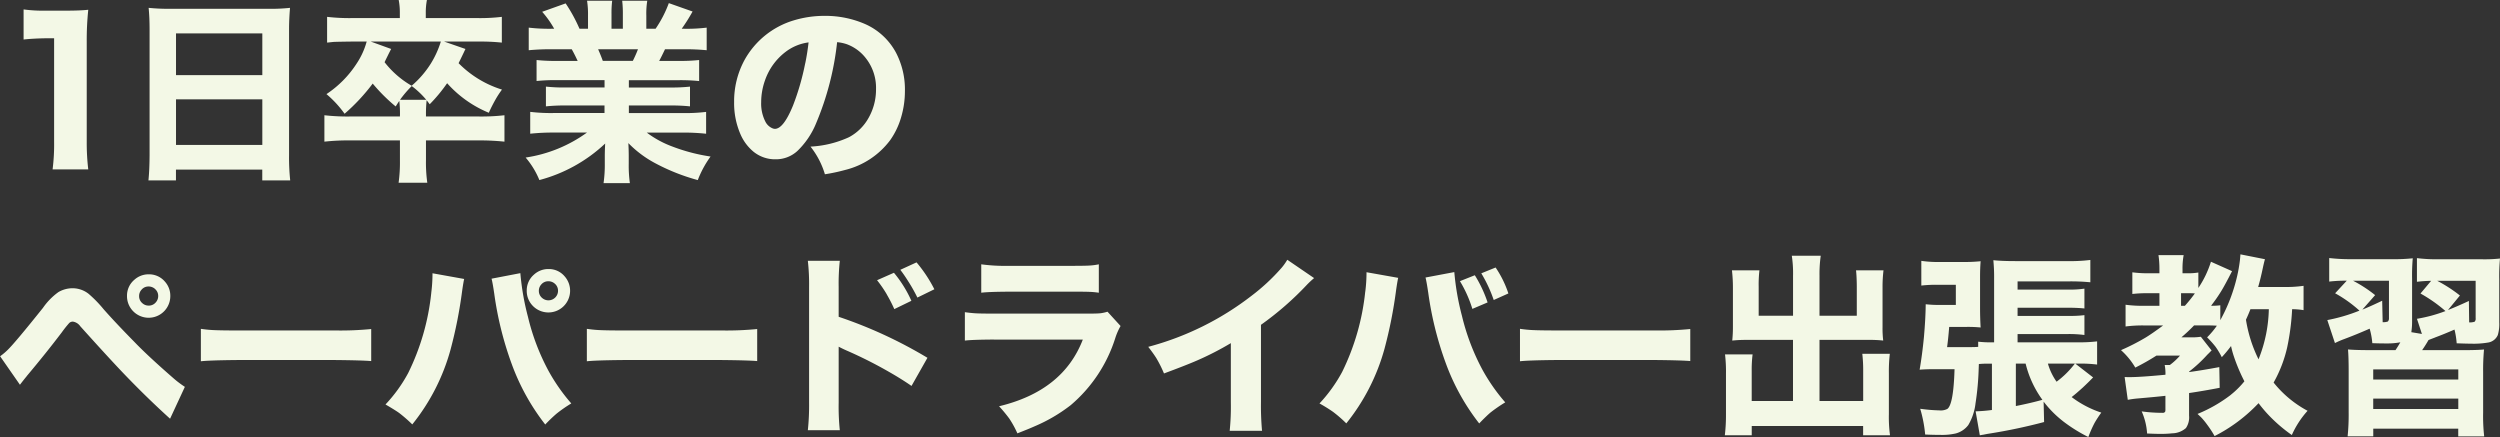 <svg xmlns="http://www.w3.org/2000/svg" width="281.594" height="49.219" viewBox="0 0 281.594 49.219">
  <rect x="0" y="0" width="281.594" height="49.219" fill="#333333" stroke="none"/>
  <defs>
    <style>
      .cls-1 {
        fill: #f3f8e6;
        fill-rule: evenodd;
      }
    </style>
  </defs>
  <path id="mv_h2.svg" class="cls-1" d="M638.032,365.67q1.076-.117,2.471-0.139h0.967v11.677a21.985,21.985,0,0,1-.172,3.093h4.018a25.769,25.769,0,0,1-.172-3.093v-11.3a33.551,33.551,0,0,1,.172-3.588q-0.935.1-2.482,0.1h-2.395a16.064,16.064,0,0,1-2.407-.14v3.394Zm27.619-3.459H654.608a22.586,22.586,0,0,1-2.492-.107q0.107,1.053.107,2.417v14.19q-0.01,1.7-.129,2.826h3.1v-1.214h9.722v1.214h3.147a24.663,24.663,0,0,1-.129-2.836V364.456q0-1.02.108-2.352a20.441,20.441,0,0,1-2.4.107h0ZM655.2,364.983h9.722v4.7H655.2v-4.7Zm9.722,12.558H655.2v-5.135h9.722v5.135Zm15.5-3.352v0.151h-5.564a23.155,23.155,0,0,1-2.944-.14v2.975a24.145,24.145,0,0,1,2.944-.139h5.564v2.245a16.833,16.833,0,0,1-.15,2.524h3.233a16.462,16.462,0,0,1-.15-2.556v-2.213h5.876a26.426,26.426,0,0,1,2.965.139V374.2a23.229,23.229,0,0,1-2.965.14h-5.876v-0.162a14.781,14.781,0,0,1,.075-1.665c0.107,0.129.222,0.28,0.344,0.451a17.853,17.853,0,0,0,1.965-2.373,12.789,12.789,0,0,0,4.695,3.329q0.269-.623.73-1.45a11.029,11.029,0,0,1,.752-1.16,11.757,11.757,0,0,1-4.887-2.975q0.354-.709.773-1.6L685.4,365.9h3.9a23.037,23.037,0,0,1,2.6.118v-2.9a20.785,20.785,0,0,1-2.7.139h-5.866v-0.569a7.556,7.556,0,0,1,.129-1.472h-3.179a7.6,7.6,0,0,1,.128,1.483v0.558H674.98a21.9,21.9,0,0,1-2.761-.139v2.9l0.7-.075q0.3-.021,2.009-0.043h1.751c-0.057.186-.1,0.326-0.129,0.419a8.438,8.438,0,0,1-1.02,2.084,11.762,11.762,0,0,1-3.384,3.416,11.878,11.878,0,0,1,2.041,2.213,21.555,21.555,0,0,0,3.169-3.4,19.472,19.472,0,0,0,2.589,2.579q0.246-.4.408-0.624a13.539,13.539,0,0,1,.075,1.6h0Zm1.332-3.276a9.6,9.6,0,0,1,1.633,1.547h-2.954a11.867,11.867,0,0,1,1.321-1.547h0Zm-2.32-4.179-2.31-.838h7.907a10.7,10.7,0,0,1-1.128,2.482,10.983,10.983,0,0,1-2.16,2.5,10.462,10.462,0,0,1-3.05-2.654q0.418-.87.741-1.493h0Zm24.032,4.34h-4.4a19.189,19.189,0,0,1-2.2-.1V373.2a19.9,19.9,0,0,1,2.2-.1h4.4v0.849h-5.651a20.021,20.021,0,0,1-2.717-.129v2.46a24.039,24.039,0,0,1,2.75-.129h3.641a15.692,15.692,0,0,1-6.907,2.814,9.3,9.3,0,0,1,1.547,2.535,17.219,17.219,0,0,0,7.412-4.114q-0.043.785-.043,1.375v0.87a14.793,14.793,0,0,1-.14,2.213h2.965a14.293,14.293,0,0,1-.129-2.191v-0.9q0-.654-0.043-1.417a12.181,12.181,0,0,0,2.987,2.245,22.765,22.765,0,0,0,4.834,1.922,11.554,11.554,0,0,1,1.439-2.653,20.39,20.39,0,0,1-4.308-1.128,11.294,11.294,0,0,1-2.878-1.568h3.985a23.622,23.622,0,0,1,2.7.129v-2.46a19.031,19.031,0,0,1-2.717.129h-5.984V373.1h4.673a19.838,19.838,0,0,1,2.213.1v-2.224a19.653,19.653,0,0,1-2.213.1h-4.673v-0.827h5.715a20.908,20.908,0,0,1,2.2.1V367.98a19.351,19.351,0,0,1-2.2.1h-2.3q0.247-.452.655-1.311h2.031a24.471,24.471,0,0,1,2.664.108v-2.546a18.144,18.144,0,0,1-2.514.128h-0.3a19.648,19.648,0,0,0,1.225-1.944l-2.675-.945a13.076,13.076,0,0,1-1.493,2.889h-1.042v-1.492a9.064,9.064,0,0,1,.107-1.666h-2.825a12.358,12.358,0,0,1,.075,1.536v1.622h-1.278v-1.622a11.157,11.157,0,0,1,.075-1.536H701.5a9.859,9.859,0,0,1,.107,1.666v1.492h-0.956l-0.064-.139a17.56,17.56,0,0,0-1.5-2.718l-2.643.945a10.9,10.9,0,0,1,1.354,1.912h-0.333a19.373,19.373,0,0,1-2.535-.128v2.546a25.335,25.335,0,0,1,2.675-.108h2.17q0.267,0.462.666,1.311h-2.428a19.351,19.351,0,0,1-2.2-.1v2.363a20.724,20.724,0,0,1,2.2-.1h5.457v0.827Zm-0.72-4.308h4.49a14.131,14.131,0,0,1-.58,1.311h-3.383q-0.206-.581-0.527-1.311h0Zm28.09-.537a4.809,4.809,0,0,1,2.041,1.515,5.385,5.385,0,0,1,1.171,3.513,6.457,6.457,0,0,1-.816,3.2,5.476,5.476,0,0,1-2.224,2.213,11.775,11.775,0,0,1-4.34,1.063,9.227,9.227,0,0,1,1.622,3.115,20.023,20.023,0,0,0,2.267-.483,9.037,9.037,0,0,0,5.081-3.352,8.582,8.582,0,0,0,1.235-2.573,10.416,10.416,0,0,0,.43-2.991,8.95,8.95,0,0,0-1-4.286,7.274,7.274,0,0,0-3.556-3.266,11.2,11.2,0,0,0-4.49-.891,11.9,11.9,0,0,0-3.5.515,9.424,9.424,0,0,0-5.521,4.458,9.733,9.733,0,0,0-1.171,4.737,8.77,8.77,0,0,0,.709,3.61,5.233,5.233,0,0,0,1.482,1.987,3.846,3.846,0,0,0,2.471.849,3.573,3.573,0,0,0,2.449-.924,9.075,9.075,0,0,0,2.138-3.169,32.443,32.443,0,0,0,2.352-9.1,4.694,4.694,0,0,1,1.171.258h0Zm-4.769,2.138A27.979,27.979,0,0,1,724.7,373.1q-1.076,2.632-2.041,2.632a0.719,0.719,0,0,1-.258-0.054,1.591,1.591,0,0,1-.838-0.806,4.437,4.437,0,0,1-.451-2.137,7.361,7.361,0,0,1,.44-2.492,6.813,6.813,0,0,1,2.267-3.148,5.415,5.415,0,0,1,2.632-1.1q-0.141,1.236-.376,2.364h0ZM638.387,403.58q2.159-2.566,3.953-4.931a12.5,12.5,0,0,1,.838-1.053,0.589,0.589,0,0,1,.419-0.15,1.238,1.238,0,0,1,.816.516q3.513,3.909,5.2,5.65,2.47,2.556,4.919,4.77l1.666-3.588a11.393,11.393,0,0,1-1.182-.881q-2.955-2.567-4.48-4.157-2.137-2.17-3.5-3.717a13.782,13.782,0,0,0-1.686-1.729,2.934,2.934,0,0,0-1.8-.624,3.165,3.165,0,0,0-1.59.43,7.29,7.29,0,0,0-1.74,1.773q-3.126,3.909-3.974,4.736a6.738,6.738,0,0,1-.86.721l2.235,3.211q0.375-.494.773-0.977h0Zm12.1-10.828a2.325,2.325,0,0,0-.806,1.793,2.406,2.406,0,0,0,.623,1.655,2.439,2.439,0,0,0,4.254-1.644,2.378,2.378,0,0,0-.623-1.633,2.33,2.33,0,0,0-1.773-.805,2.379,2.379,0,0,0-1.675.634h0Zm2.352,1.02a1.019,1.019,0,0,1,.355.784,1.057,1.057,0,0,1-.28.731,1.01,1.01,0,0,1-.795.354,1.039,1.039,0,0,1-.719-0.279,1.01,1.01,0,0,1-.355-0.8,1.044,1.044,0,0,1,.28-0.72,1.008,1.008,0,0,1,.773-0.354,1.075,1.075,0,0,1,.741.279h0Zm9.2,8h11.108q3.1,0.032,4.039.119v-3.61a35.7,35.7,0,0,1-4.018.161h-11.15q-1.7,0-2.611-.043-0.677-.033-1.407-0.14v3.653q0.9-.108,4.039-0.14h0Zm21.914-7.573a26.564,26.564,0,0,1-2.6,9.034,16.593,16.593,0,0,1-2.557,3.545q0.989,0.57,1.525.945a16.438,16.438,0,0,1,1.493,1.3,23.153,23.153,0,0,0,4.308-8.422,50.941,50.941,0,0,0,1.311-6.639q0.139-.966.225-1.321L684.091,392a17.266,17.266,0,0,1-.14,2.2h0Zm7.09,0.075a37.942,37.942,0,0,0,1.976,7.96,24.864,24.864,0,0,0,3.771,6.8,16.815,16.815,0,0,1,1.278-1.225,15.523,15.523,0,0,1,1.655-1.149,20.9,20.9,0,0,1-2.557-3.653,24.994,24.994,0,0,1-2.32-6.09,28.753,28.753,0,0,1-.86-4.931l-3.244.623q0.118,0.429.3,1.665h0Zm4.469-2.116a2.329,2.329,0,0,0-.806,1.794,2.4,2.4,0,0,0,.623,1.654,2.445,2.445,0,1,0,3.631-3.276,2.306,2.306,0,0,0-1.772-.806,2.384,2.384,0,0,0-1.676.634h0Zm2.363,1.02a1.023,1.023,0,0,1,.355.784,1.061,1.061,0,0,1-.28.731,1.079,1.079,0,0,1-1.525.075,1.029,1.029,0,0,1-.355-0.794,1.045,1.045,0,0,1,.28-0.721,1.019,1.019,0,0,1,.784-0.354,1.075,1.075,0,0,1,.741.279h0Zm7.641,8.594h11.107q3.105,0.032,4.039.119v-3.61a35.672,35.672,0,0,1-4.018.161h-11.15q-1.7,0-2.61-.043c-0.451-.022-0.921-0.068-1.407-0.14v3.653q0.9-.108,4.039-0.14h0Zm29.743-7.39a16.546,16.546,0,0,1,.849,1.654l1.923-.935a13.468,13.468,0,0,0-1.966-3.158l-1.9.838a13.977,13.977,0,0,1,1.1,1.6h0Zm2.481-1.376a17.88,17.88,0,0,1,.967,1.73l1.912-.935a15.584,15.584,0,0,0-2.008-3.029l-1.827.838q0.462,0.6.956,1.4h0Zm-7.9,13.6v-6.338q0.354,0.193.838,0.409A48.061,48.061,0,0,1,735.5,403.1q1.417,0.807,2.546,1.59l1.794-3.169a50.763,50.763,0,0,0-10-4.619v-3.351a24.167,24.167,0,0,1,.129-2.954h-3.6a23.563,23.563,0,0,1,.14,2.943v13.03a27.07,27.07,0,0,1-.14,3.105h3.6a25.6,25.6,0,0,1-.129-3.062h0Zm19.035-12.536H756.2q1.355,0,1.859.021a9.466,9.466,0,0,1,1.085.1v-3.2a7.371,7.371,0,0,1-.9.129q-0.5.043-2.084,0.043h-7.229a19.641,19.641,0,0,1-3.03-.172v3.2q0.743-.1,2.976-0.118h0Zm-1.547,5.4h10.012q-2.224,5.779-9.432,7.509a16.65,16.65,0,0,1,1.15,1.386,11.287,11.287,0,0,1,.913,1.665q1.353-.526,1.955-0.8a18.131,18.131,0,0,0,4.05-2.374,16.343,16.343,0,0,0,5.006-7.509,6.993,6.993,0,0,1,.612-1.407l-1.472-1.611a4.655,4.655,0,0,1-.773.172q-0.366.042-1.375,0.043H747.385q-1.5,0-2.106-.033c-0.358-.022-0.766-0.064-1.224-0.129v3.2q0.86-.106,3.276-0.118h0Zm32.377-8.057a22.554,22.554,0,0,1-3.394,3.148,32.7,32.7,0,0,1-11.6,5.725q0.591,0.764.913,1.279a13.653,13.653,0,0,1,.86,1.719q2.577-.957,3.749-1.472a33.383,33.383,0,0,0,3.781-1.944v6.681a26.816,26.816,0,0,1-.129,3.191h3.642a31.319,31.319,0,0,1-.119-3.266v-8.669a34.468,34.468,0,0,0,5.146-4.479,10.092,10.092,0,0,1,.838-0.784l-3.019-2.063a6.334,6.334,0,0,1-.666.934h0Zm21.511,4.6,1.718-.73a14.19,14.19,0,0,0-1.439-3.062l-1.676.666a13.858,13.858,0,0,1,1.4,3.126h0Zm2.406-1,1.654-.741a11.829,11.829,0,0,0-1.439-2.922l-1.612.655a15.507,15.507,0,0,1,1.4,3.008h0Zm-14.47-.945a26.676,26.676,0,0,1-2.6,9.045A16.949,16.949,0,0,1,784,406.663a17.113,17.113,0,0,1,1.525.945,14.246,14.246,0,0,1,1.493,1.3,23.153,23.153,0,0,0,4.308-8.422,50.791,50.791,0,0,0,1.311-6.649q0.14-.957.225-1.322l-3.566-.633a17.031,17.031,0,0,1-.14,2.191h0Zm7.09,0.075a38.1,38.1,0,0,0,1.977,7.971,24.836,24.836,0,0,0,3.77,6.8q0.762-.795,1.278-1.236a16.915,16.915,0,0,1,1.655-1.138,20.935,20.935,0,0,1-2.557-3.653,25.221,25.221,0,0,1-2.32-6.091,28.954,28.954,0,0,1-.86-4.93l-3.244.612q0.119,0.441.3,1.665h0Zm14.374,7.627h11.107q3.105,0.032,4.039.119v-3.61a35.664,35.664,0,0,1-4.017.161H810.6q-1.7,0-2.61-.043-0.677-.033-1.408-0.14v3.653q0.9-.108,4.04-0.14h0Zm22.851-4.984v-3.309a14.079,14.079,0,0,1,.086-1.805h-3.094a17.536,17.536,0,0,1,.108,2.02v4.34a14.355,14.355,0,0,1-.076,1.547,15.2,15.2,0,0,1,1.687-.075h5.156v6.885h-4.651v-3.362a13.956,13.956,0,0,1,.1-1.891h-3.105a16.714,16.714,0,0,1,.107,2.181v4.565a19.58,19.58,0,0,1-.129,2.364h3.03v-1.042h12.547v1.042h3.029a15.339,15.339,0,0,1-.129-2.364v-4.619a17.419,17.419,0,0,1,.107-2.191h-3.1a15.961,15.961,0,0,1,.1,1.9v3.416h-4.92v-6.885h5.532a14.036,14.036,0,0,1,1.644.075,11.2,11.2,0,0,1-.076-1.547v-4.361a15.606,15.606,0,0,1,.108-2h-3.094c0.05,0.438.079,1.031,0.086,1.784v3.33h-4.2v-4.469a14.662,14.662,0,0,1,.139-2.288H837.2a13.227,13.227,0,0,1,.139,2.288v4.469H833.47ZM867.7,408.629a17.412,17.412,0,0,0,2.9,1.815,13.323,13.323,0,0,1,.709-1.6,12.792,12.792,0,0,1,.752-1.149,11.423,11.423,0,0,1-3.341-1.751q0.516-.4,1.257-1.074,0.612-.57,1.16-1.139l-2.008-1.558h0.429a15.323,15.323,0,0,1,2.031.108v-2.611a16.509,16.509,0,0,1-2.138.108h-6.821v-0.934h5.725a13.536,13.536,0,0,1,1.805.107v-2.235a12.809,12.809,0,0,1-1.783.086h-5.747v-0.924h5.725q1.161,0.012,1.805.087v-2.235a11.1,11.1,0,0,1-1.848.108h-5.682v-0.924h5.714a22.913,22.913,0,0,1,2.482.1V390.5a18.506,18.506,0,0,1-2.611.129h-5.854q-1.5,0-2.46-.1a19.5,19.5,0,0,1,.086,2.052v7.2h-0.172a12.953,12.953,0,0,1-1.622-.075v0.58c-0.193.022-.548,0.032-1.063,0.032h-2.439q0.129-.923.236-2.277H856.9a14.089,14.089,0,0,1,1.568.065c-0.043-.746-0.064-1.479-0.064-2.2v-3.5q0-.987.064-1.762a17.519,17.519,0,0,1-1.8.086H853.85a12.967,12.967,0,0,1-2.062-.128v2.782a14.4,14.4,0,0,1,1.88-.086h2.008v2.267H853.99a13.4,13.4,0,0,1-1.708-.076q-0.011,1.537-.2,3.706-0.2,2.031-.484,3.664,0.753-.056,1.547-0.055h2.385q-0.118,3.964-.806,4.47a1.568,1.568,0,0,1-.88.171,18.577,18.577,0,0,1-2.181-.183,14.862,14.862,0,0,1,.558,2.9q0.9,0.043,1.773.043a6.919,6.919,0,0,0,1.665-.161,2.611,2.611,0,0,0,1.418-.946,6.154,6.154,0,0,0,.816-2.448,31.185,31.185,0,0,0,.355-3.857l0.021-.569a9.646,9.646,0,0,1,1.031-.044h0.441V407.4a17.45,17.45,0,0,1-1.837.15l0.473,2.7c0.157-.029.3-0.054,0.44-0.075,0.194-.043.43-0.087,0.709-0.13a61.115,61.115,0,0,0,6.091-1.289l-0.054-2.3a11.994,11.994,0,0,0,2.138,2.17h0Zm-5.264-1.676v-4.781h1.1a11.575,11.575,0,0,0,1.891,4.082q-1.311.366-2.987,0.7h0Zm6.65-4.781a10.312,10.312,0,0,1-2.063,2.042,6.685,6.685,0,0,1-.977-2.042h3.04Zm17.572,3.514a16.191,16.191,0,0,1-3.76,2.158c0.251,0.23.408,0.38,0.473,0.452a8.283,8.283,0,0,1,.633.784,11.371,11.371,0,0,1,.817,1.257,18.064,18.064,0,0,0,4.952-3.707q0.418,0.559.924,1.118a17.018,17.018,0,0,0,2.825,2.471,10.339,10.339,0,0,1,1.772-2.729,12.3,12.3,0,0,1-3.824-3.18,14.713,14.713,0,0,0,1.536-4,27.322,27.322,0,0,0,.548-4.265,8.431,8.431,0,0,1,1.289.108v-2.739a13.98,13.98,0,0,1-2.256.129h-2.857q0.279-.957.548-2.246,0.106-.493.215-0.881l-2.761-.548c-0.022.3-.043,0.545-0.065,0.731a17.036,17.036,0,0,1-.322,1.794,19.139,19.139,0,0,1-1.88,4.888v-1.676a7.056,7.056,0,0,1-1.042.054,18.127,18.127,0,0,0,1.144-1.644q0.458-.752,1.22-2.255L884.41,390.7a11.312,11.312,0,0,1-1.418,2.954v-1.74a6.757,6.757,0,0,1-1.236.086h-0.548v-0.484a8.216,8.216,0,0,1,.129-1.557H878.5a10.411,10.411,0,0,1,.108,1.525V392h-1.182a13.258,13.258,0,0,1-1.869-.108v2.439a14.951,14.951,0,0,1,1.815-.086h1.236v1.418h-1.687a14.127,14.127,0,0,1-2.127-.119v2.45a14.792,14.792,0,0,1,2.052-.118h2.181q-1.2.891-1.955,1.353a24.316,24.316,0,0,1-2.793,1.429,8.289,8.289,0,0,1,1.611,1.966,25.813,25.813,0,0,0,2.385-1.354h2.653a7.188,7.188,0,0,1-1.149,1.064H879.2a4.906,4.906,0,0,1,.086,1.095q-2.837.27-4.029,0.269c-0.157,0-.347,0-0.569-0.011l0.354,2.567a11.7,11.7,0,0,1,1.2-.16q2-.173,3.041-0.291V407.3a0.835,0.835,0,0,1-.033.3,0.33,0.33,0,0,1-.311.118,16.529,16.529,0,0,1-2.331-.162,7.228,7.228,0,0,1,.612,2.492q1.01,0.043,1.439.043a12.589,12.589,0,0,0,1.386-.064,2.4,2.4,0,0,0,1.547-.591,2.14,2.14,0,0,0,.355-1.4v-2.546q1.611-.237,3.448-0.591l-0.043-2.331q-2.02.377-3.4,0.558v-0.053a15.5,15.5,0,0,0,2.041-1.891q0.181-.171.354-0.354a1.865,1.865,0,0,1,.14-0.129l-1.214-1.547a6.988,6.988,0,0,1-1.192.064h-1a19.42,19.42,0,0,0,1.429-1.342h1.676q0.418,0,.892.032a9.186,9.186,0,0,1-1.1,1.31,11.234,11.234,0,0,1,.945,1.053,8.486,8.486,0,0,1,.709,1.182,14.3,14.3,0,0,0,1.042-1.257,10.559,10.559,0,0,0,.333,1.214,20.072,20.072,0,0,0,1.171,2.761,9.877,9.877,0,0,1-1.525,1.515h0Zm1.7-8.465q0.279-.6.5-1.172h2.073a15.946,15.946,0,0,1-1.16,5.64,15.42,15.42,0,0,1-1.418-4.468h0Zm-7.315-1.558v-1.418h0.977q0.237,0,.58.022a16.857,16.857,0,0,1-1.128,1.4h-0.429Zm28.586,3.577q1.041-.387,2.213-0.9a8.731,8.731,0,0,1,.247,1.547q1.149,0.043,1.643.043a9.633,9.633,0,0,0,1.891-.128,1.426,1.426,0,0,0,1.1-.849,4.371,4.371,0,0,0,.161-1.429v-4.866a20.663,20.663,0,0,1,.086-2.32,16.134,16.134,0,0,1-2.117.085h-4.651a18.79,18.79,0,0,1-2.589-.128v2.664a14.957,14.957,0,0,1,1.6-.108l-1.2,1.429a16.306,16.306,0,0,1,2.814,1.977,16.653,16.653,0,0,1-3.212.87l0.559,1.708-1.193-.2a7.881,7.881,0,0,0,.086-1.139V392.6a22.217,22.217,0,0,1,.075-2.288,18.745,18.745,0,0,1-2.266.1h-4.608a20.124,20.124,0,0,1-2.536-.129v2.653a15.335,15.335,0,0,1,1.977-.1l-1.311,1.417a14.439,14.439,0,0,1,2.74,1.956,19.353,19.353,0,0,1-3.62,1.063l0.859,2.589a10.268,10.268,0,0,1,1.042-.451q1.353-.505,2.868-1.171a8.281,8.281,0,0,1,.3,1.633q0.762,0.031,1.59.032a8.14,8.14,0,0,0,1.568-.129q-0.312.537-.548,0.881h-2.943q-1.559,0-2.406-.075,0.075,0.837.075,2.557v4.554a23.746,23.746,0,0,1-.118,2.675h2.889V409.5h9.572v0.871h2.921a20.413,20.413,0,0,1-.118-2.675v-4.587a24.818,24.818,0,0,1,.1-2.524q-0.751.075-2.438,0.075h-4.534q0.387-.559.72-1.139,0.183-.075.72-0.279h0Zm-6.725-4.78a14.869,14.869,0,0,0-2.492-1.622h4.05v4.21a0.5,0.5,0,0,1-.129.388,1.648,1.648,0,0,1-.58.075l-0.054-2.418q-1.471.7-2.234,1Zm9.55,0.043a16.128,16.128,0,0,0-2.557-1.655h4.329v4.211a0.489,0.489,0,0,1-.118.4,1.856,1.856,0,0,1-.612.076l-0.032-2.417q-1.365.633-2.353,1.02Zm-0.183,8.325v1.138h-9.582v-1.138h9.582Zm0,3.287v1.171h-9.582v-1.171h9.582Z" transform="translate(-635.375 -361.219)"/>
</svg>
